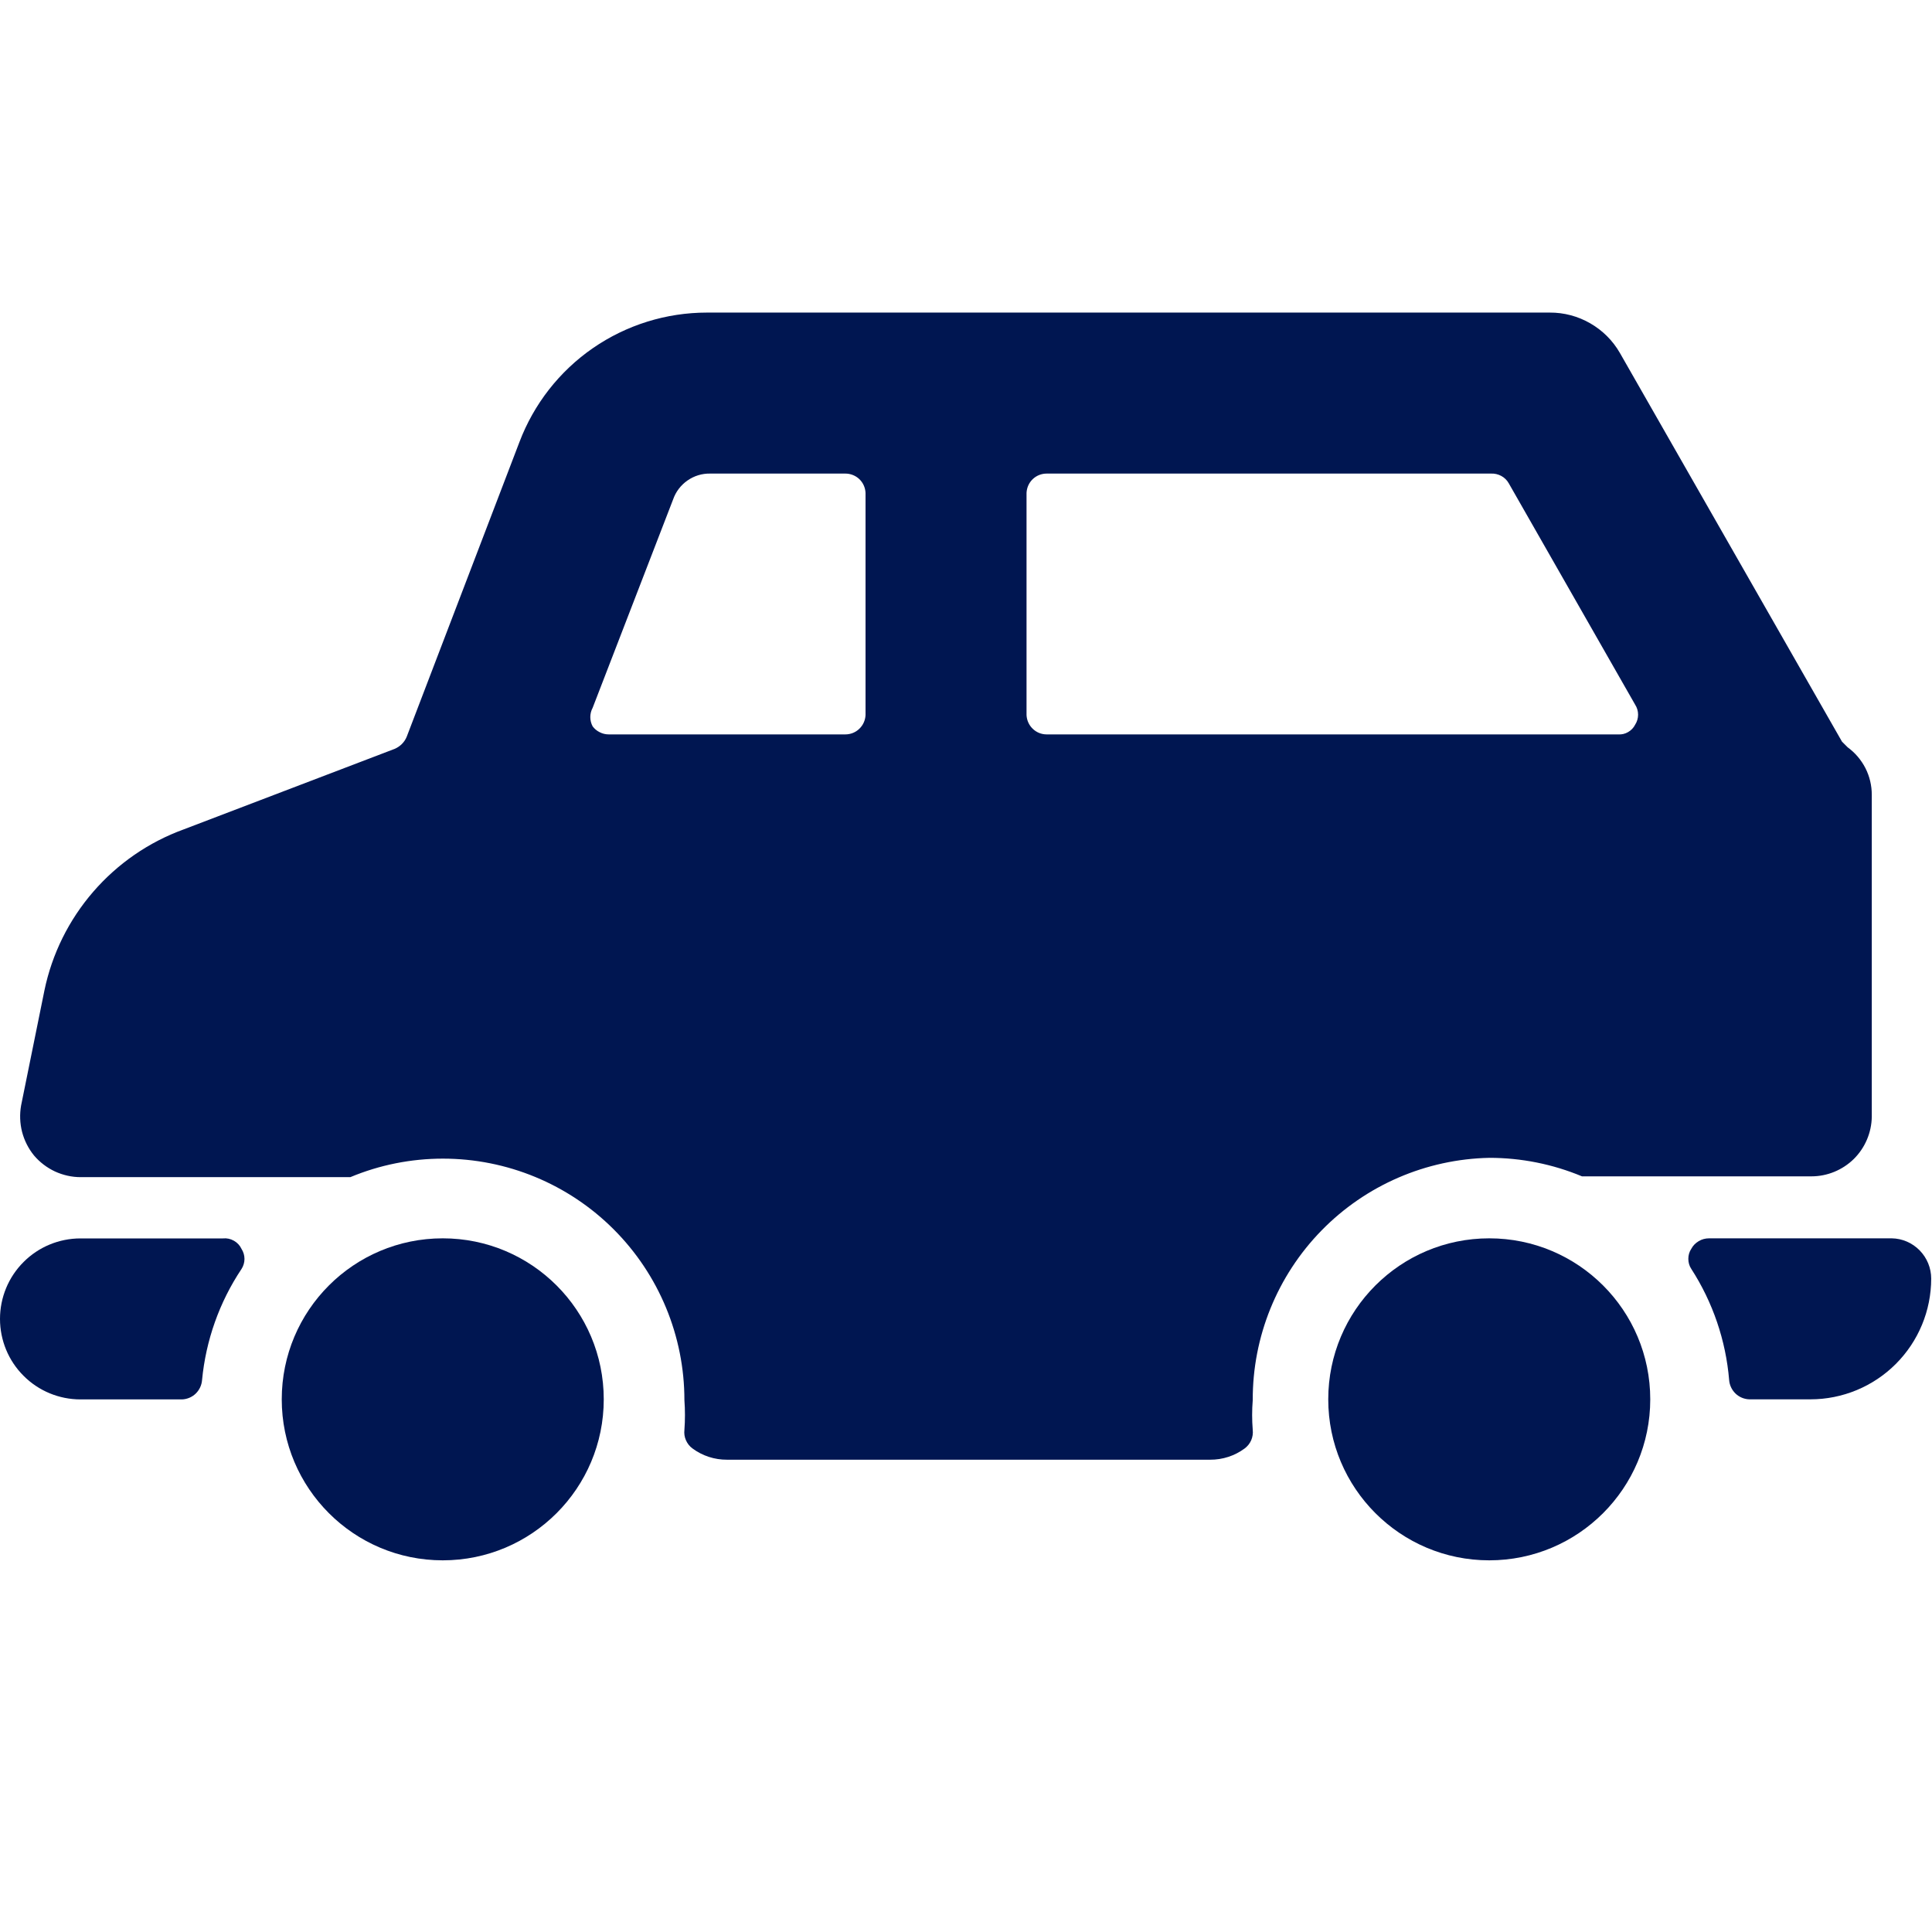 <svg width="24" height="24" viewBox="0 0 24 24" fill="none" xmlns="http://www.w3.org/2000/svg">
<path fill-rule="evenodd" clip-rule="evenodd" d="M18.502 14.383C18.897 14.383 19.288 14.461 19.652 14.613H22.502C22.699 14.613 22.888 14.535 23.029 14.397C23.169 14.258 23.249 14.07 23.252 13.873V9.873C23.252 9.758 23.225 9.644 23.173 9.542C23.12 9.439 23.045 9.351 22.952 9.283L22.882 9.213L20.122 4.383C20.034 4.23 19.907 4.104 19.754 4.016C19.601 3.928 19.428 3.882 19.252 3.883H8.782C8.276 3.883 7.782 4.037 7.366 4.324C6.949 4.612 6.631 5.02 6.452 5.493L5.052 9.153C5.024 9.221 4.97 9.274 4.902 9.303L2.282 10.303C1.847 10.461 1.46 10.729 1.158 11.078C0.855 11.428 0.646 11.85 0.552 12.303L0.262 13.733C0.243 13.842 0.247 13.953 0.274 14.06C0.302 14.167 0.352 14.267 0.422 14.353C0.493 14.437 0.582 14.505 0.682 14.552C0.782 14.598 0.891 14.623 1.002 14.623H4.352C4.716 14.471 5.107 14.393 5.502 14.393C6.298 14.393 7.061 14.709 7.623 15.271C8.186 15.834 8.502 16.597 8.502 17.393C8.511 17.516 8.511 17.64 8.502 17.763C8.497 17.807 8.503 17.851 8.521 17.891C8.539 17.932 8.566 17.967 8.602 17.993C8.726 18.085 8.877 18.134 9.032 18.133H15.032C15.187 18.134 15.338 18.085 15.462 17.993C15.497 17.967 15.525 17.932 15.543 17.891C15.56 17.851 15.567 17.807 15.562 17.763C15.552 17.64 15.552 17.516 15.562 17.393C15.559 16.606 15.866 15.849 16.416 15.286C16.966 14.723 17.715 14.399 18.502 14.383ZM10.752 8.883C10.749 8.947 10.722 9.008 10.675 9.053C10.629 9.098 10.566 9.123 10.502 9.123H7.562C7.523 9.123 7.485 9.114 7.45 9.096C7.415 9.079 7.385 9.054 7.362 9.023C7.343 8.988 7.333 8.948 7.333 8.908C7.333 8.868 7.343 8.828 7.362 8.793L8.362 6.203C8.395 6.108 8.458 6.026 8.54 5.969C8.623 5.911 8.721 5.881 8.822 5.883H10.502C10.566 5.883 10.629 5.908 10.675 5.952C10.722 5.997 10.749 6.058 10.752 6.123V8.883ZM13.002 9.123C12.937 9.123 12.875 9.098 12.829 9.053C12.782 9.008 12.755 8.947 12.752 8.883V6.123C12.755 6.058 12.782 5.997 12.829 5.952C12.875 5.908 12.937 5.883 13.002 5.883H18.522C18.566 5.881 18.61 5.891 18.649 5.912C18.688 5.933 18.72 5.964 18.742 6.003L20.312 8.753C20.336 8.79 20.349 8.833 20.349 8.878C20.349 8.922 20.336 8.966 20.312 9.003C20.293 9.041 20.262 9.073 20.225 9.094C20.188 9.116 20.145 9.126 20.102 9.123H13.002Z" fill="#001651"/>
<path d="M2.77 15.384H1C0.735 15.384 0.48 15.489 0.293 15.677C0.105 15.864 0 16.119 0 16.384C0 16.649 0.105 16.904 0.293 17.091C0.48 17.279 0.735 17.384 1 17.384H2.26C2.324 17.382 2.385 17.356 2.431 17.312C2.477 17.267 2.505 17.208 2.51 17.144C2.557 16.651 2.725 16.176 3 15.764C3.024 15.727 3.037 15.683 3.037 15.639C3.037 15.595 3.024 15.551 3 15.514C2.98 15.471 2.947 15.436 2.906 15.413C2.864 15.389 2.817 15.379 2.77 15.384Z" fill="#001651"/>
<path d="M21.23 15.383H23.5C23.631 15.385 23.755 15.439 23.847 15.533C23.938 15.626 23.99 15.752 23.99 15.883C23.99 16.281 23.832 16.662 23.55 16.944C23.269 17.225 22.887 17.383 22.49 17.383H21.73C21.666 17.381 21.605 17.355 21.559 17.311C21.513 17.266 21.485 17.207 21.48 17.143C21.439 16.651 21.277 16.177 21.01 15.763C20.985 15.726 20.973 15.682 20.973 15.638C20.973 15.594 20.985 15.55 21.01 15.513C21.031 15.473 21.063 15.441 21.102 15.418C21.14 15.395 21.185 15.383 21.23 15.383Z" fill="#001651"/>
<path d="M18.5 19.383C19.605 19.383 20.5 18.487 20.5 17.383C20.5 16.278 19.605 15.383 18.5 15.383C17.395 15.383 16.5 16.278 16.5 17.383C16.5 18.487 17.395 19.383 18.5 19.383Z" fill="#001651"/>
<path d="M7.5 17.383C7.5 18.487 6.605 19.383 5.5 19.383C4.395 19.383 3.5 18.487 3.5 17.383C3.5 16.278 4.395 15.383 5.5 15.383C6.605 15.383 7.5 16.278 7.5 17.383Z" fill="#001651"/>
</svg>
